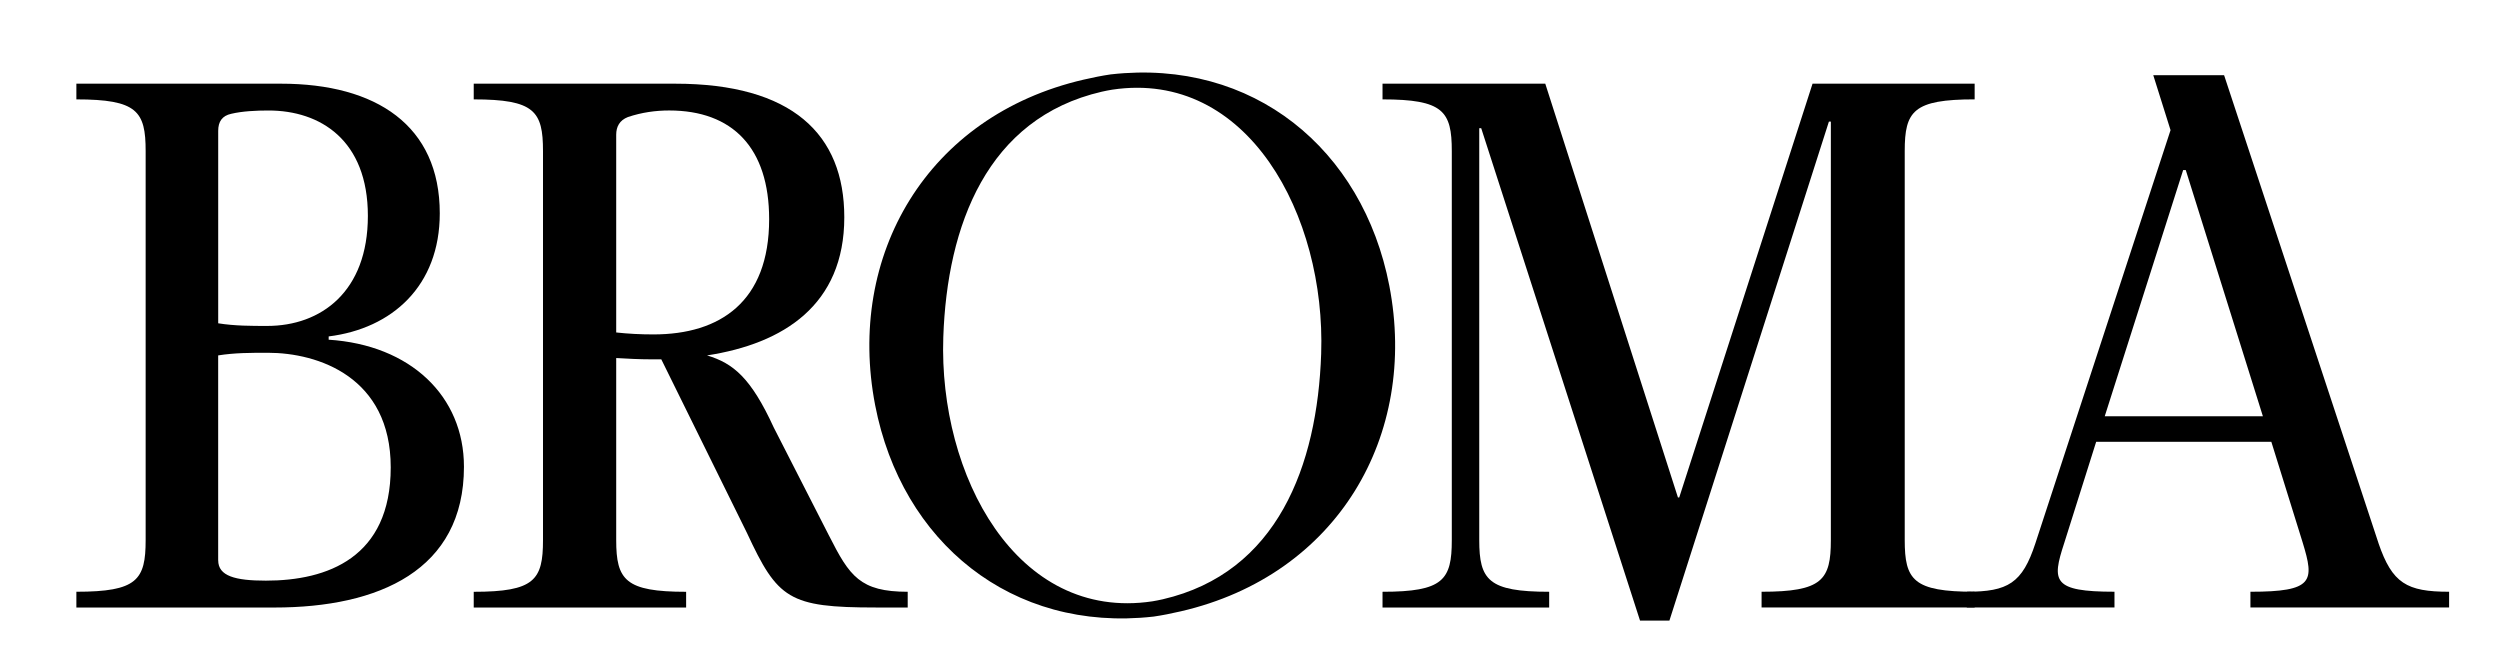 <svg width="220" height="57" viewBox="0 0 220 57" fill="none" xmlns="http://www.w3.org/2000/svg">
<path d="M122.261 25.151C119.929 13.09 110.24 5.144 97.79 6.542C97.79 6.542 97.786 6.542 97.783 6.542C97.775 6.542 97.768 6.542 97.759 6.544C96.969 6.659 96.169 6.822 95.357 7.009C81.567 10.198 74.468 22.482 77.013 35.654C79.345 47.716 89.034 55.66 101.484 54.263C101.484 54.263 101.488 54.263 101.49 54.263C101.499 54.263 101.506 54.263 101.515 54.26C102.304 54.146 103.105 53.983 103.917 53.795C117.707 50.606 124.806 38.323 122.261 25.151ZM102.322 52.737C102.014 52.808 101.708 52.867 101.402 52.918C89.452 54.708 82.597 41.818 83.01 29.676C83.347 19.822 86.867 10.403 96.954 8.071C97.262 8.001 97.568 7.941 97.871 7.891C109.822 6.101 116.679 18.991 116.263 31.133C115.927 40.987 112.407 50.405 102.322 52.737Z" fill="black"/>
<path d="M6.721 53.458V52.074C12.069 52.074 12.817 51.038 12.817 47.522V13.297C12.817 9.782 12.069 8.746 6.721 8.746V7.364H24.724C33.121 7.364 38.7 11.051 38.7 18.772C38.7 25.168 34.503 28.913 28.923 29.605V29.894C36.113 30.355 40.828 34.849 40.828 41.073C40.828 50.178 33.35 53.462 24.149 53.462H6.721V53.458ZM19.202 28.45C20.64 28.682 22.134 28.682 23.516 28.682C28.233 28.682 32.373 25.686 32.373 19.001C32.373 12.316 28.175 9.724 23.63 9.724C22.537 9.724 21.329 9.782 20.352 10.013C19.547 10.185 19.202 10.705 19.202 11.512V28.453V28.45ZM19.202 49.31C19.202 50.694 20.698 51.097 23.399 51.097C28.807 51.097 34.384 49.081 34.384 41.128C34.384 33.176 27.999 31.044 23.571 31.044C22.075 31.044 20.638 31.044 19.199 31.276V49.312L19.202 49.31Z" fill="black"/>
<path d="M72.976 47.178C74.76 50.694 75.68 52.076 79.878 52.076V53.46H77.059C69.41 53.46 68.433 52.711 65.729 46.892L58.194 31.622H57.332C56.239 31.622 55.205 31.565 54.226 31.507V47.527C54.226 51.042 55.031 52.078 60.379 52.078V53.462H41.688V52.078C47.036 52.078 47.784 51.042 47.784 47.527V13.297C47.784 9.782 47.036 8.746 41.688 8.746V7.364H59.402C69.698 7.364 74.298 11.801 74.298 19.118C74.298 26.839 68.95 30.24 62.22 31.276C64.522 31.968 66.075 33.235 68.088 37.615L72.976 47.181V47.178ZM54.228 29.257C55.264 29.372 56.355 29.429 57.506 29.429C63.373 29.429 67.685 26.548 67.685 19.288C67.685 13.008 64.464 9.722 58.885 9.722C57.677 9.722 56.47 9.894 55.262 10.297C54.514 10.586 54.226 11.161 54.226 11.854V29.255L54.228 29.257Z" fill="black"/>
<path d="M147.657 43.778H147.772L159.504 7.362H173.769V8.744C168.362 8.744 167.616 9.782 167.616 13.295V47.522C167.616 51.038 168.364 52.074 173.769 52.074V53.458H155.019V52.074C160.367 52.074 161.115 51.038 161.115 47.522V10.703H160.943L146.909 54.611H144.322L130.346 11.28H130.174V47.525C130.174 51.04 130.979 52.076 136.327 52.076V53.46H121.662V52.076C127.01 52.076 127.758 51.04 127.758 47.525V13.297C127.758 9.782 127.01 8.746 121.662 8.746V7.364H135.984L147.66 43.78L147.657 43.778Z" fill="black"/>
<path d="M209.312 47.811L195.738 6.67H195.716L195.738 6.619H189.488L191.008 11.453L179.115 47.809C177.965 51.325 176.7 52.072 173.076 52.072V53.456H186.074V52.072C180.609 52.072 180.552 51.15 181.645 47.809L184.463 38.878H199.877L202.638 47.752C203.674 51.15 203.614 52.074 198.037 52.074V53.458H215.521V52.074C211.783 52.074 210.518 51.325 209.31 47.811H209.312ZM185.216 36.634L192.117 14.968H192.348L199.135 36.634H185.218H185.216Z" fill="black"/>
</svg>

